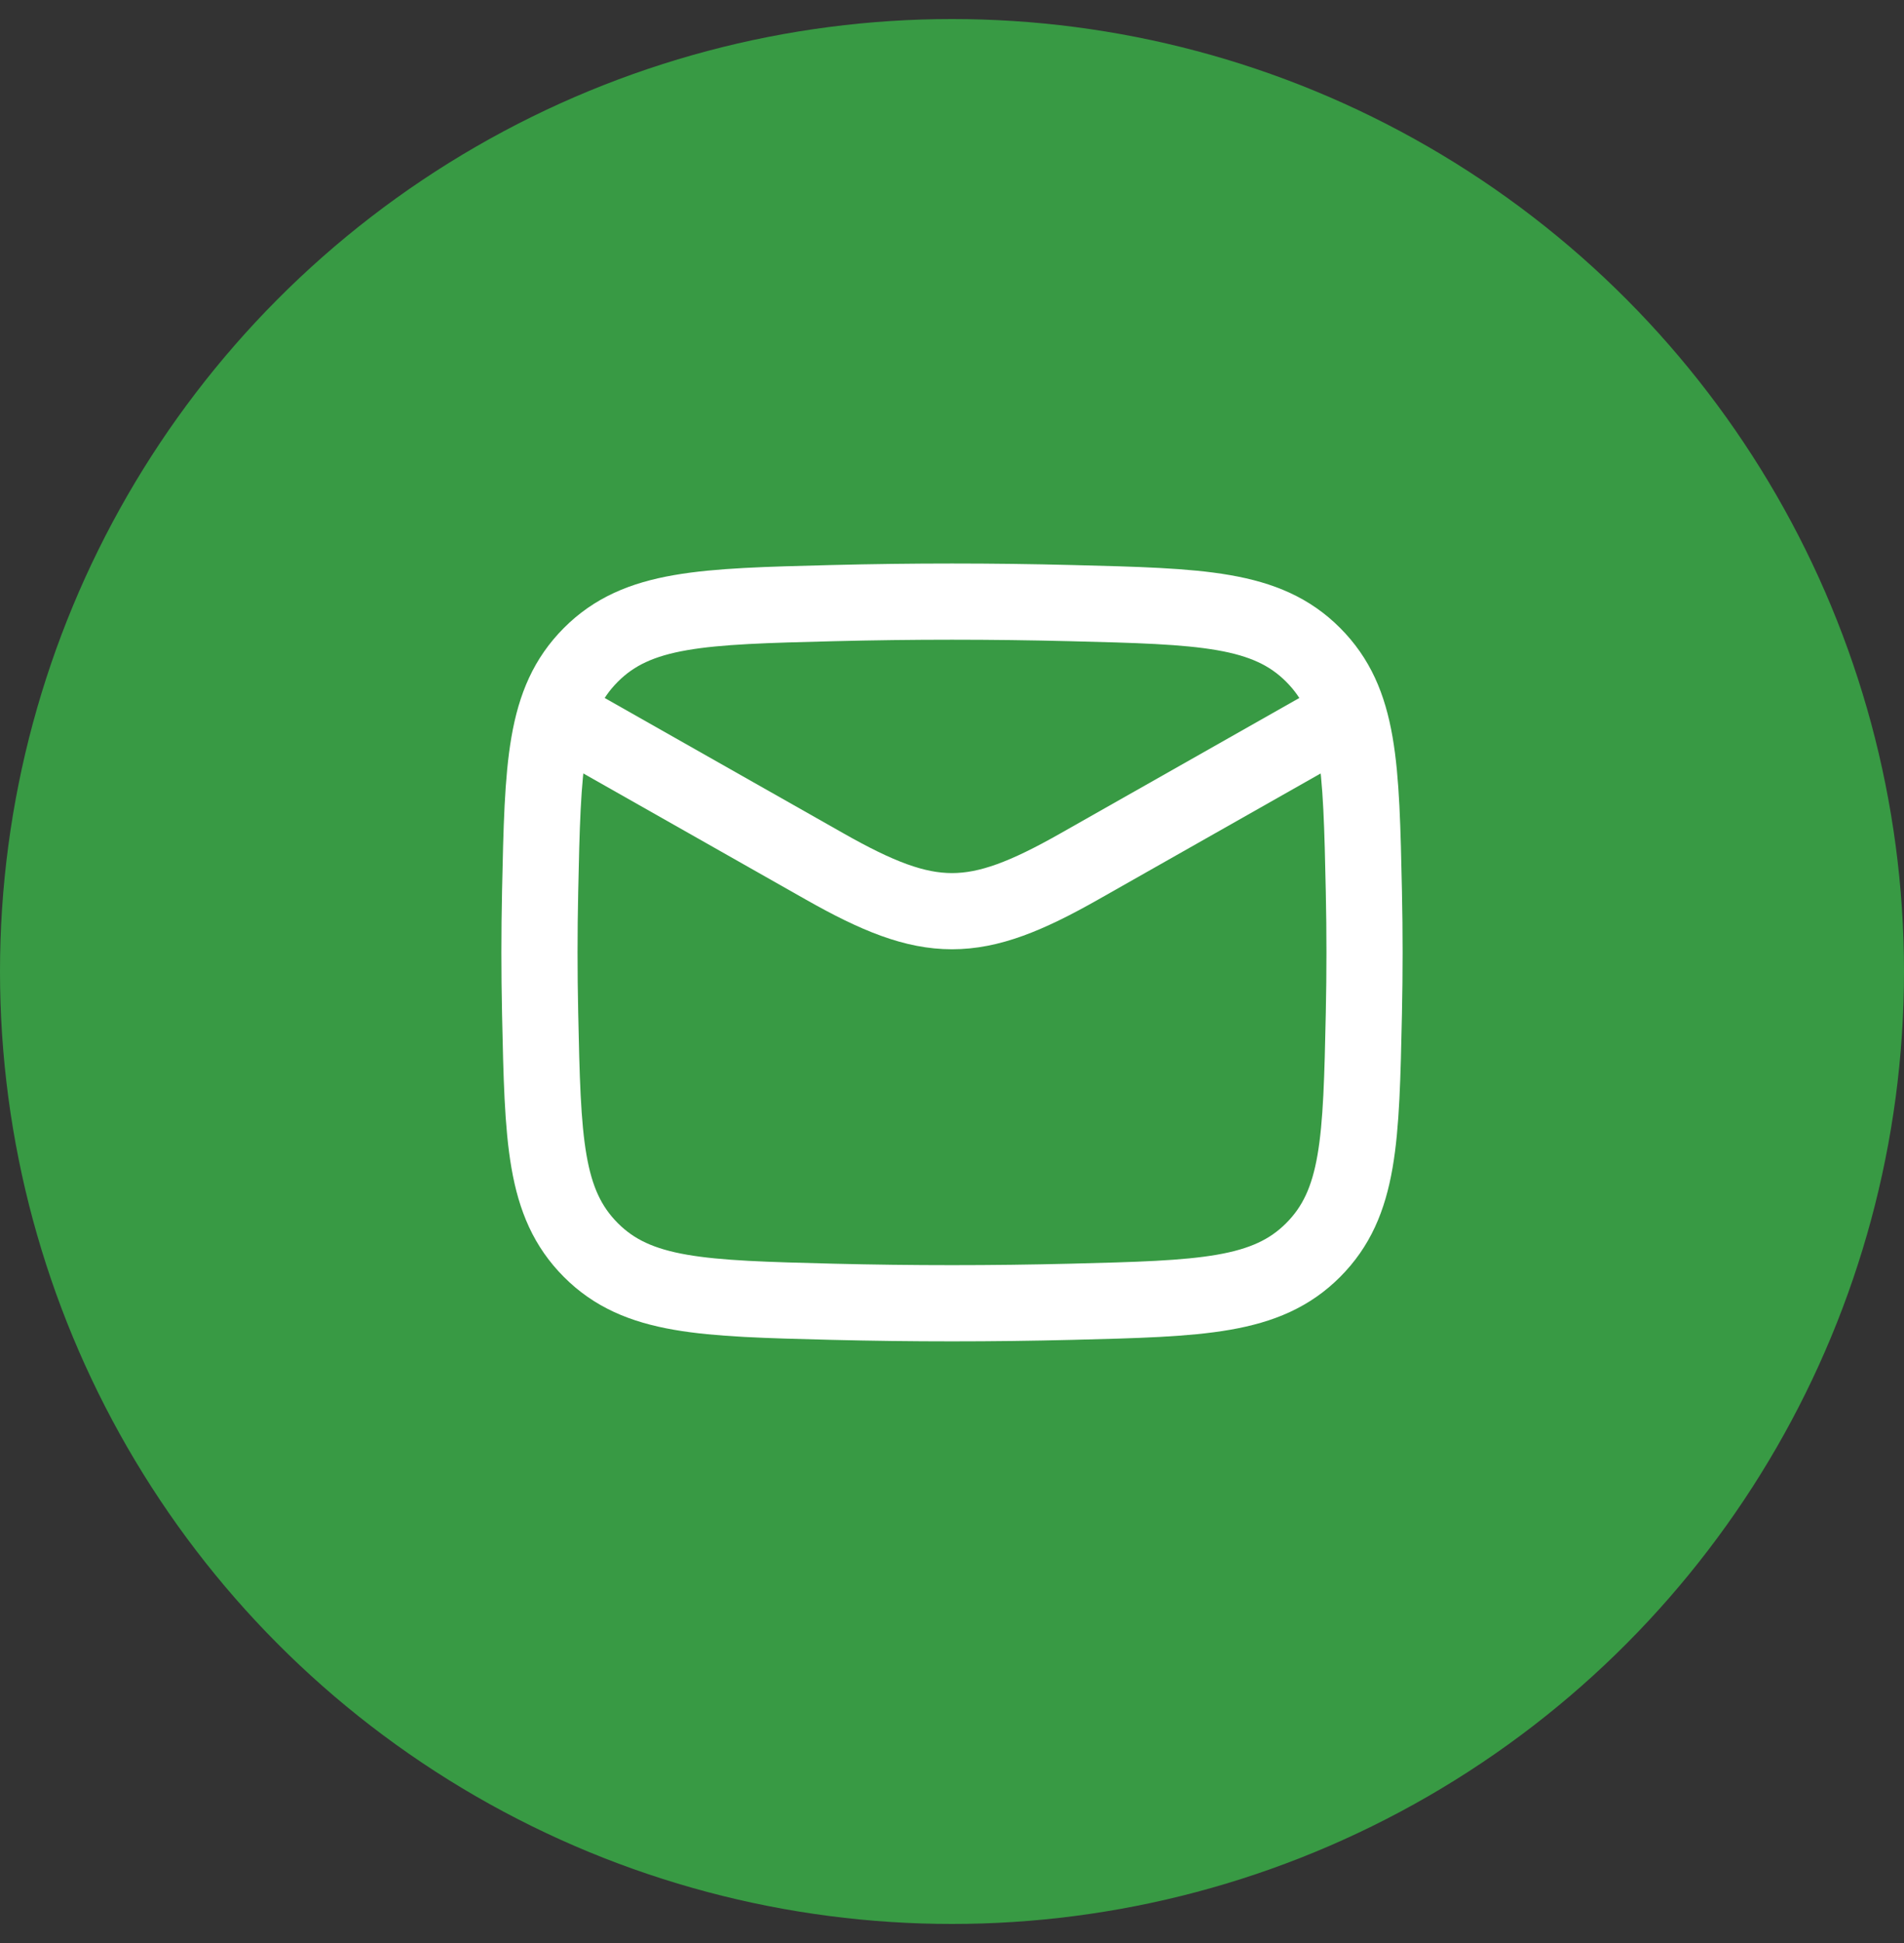 <svg width="50" height="51" viewBox="0 0 50 51" fill="none" xmlns="http://www.w3.org/2000/svg">
<rect x="0" y="0" width="50" height="51" fill="#333333" stroke="none"/>
<circle cx="25" cy="25.5" r="25" fill="#389A44"/>
<path d="M14.167 18.5L21.656 22.743C24.417 24.308 25.583 24.308 28.344 22.743L35.833 18.5" stroke="white" stroke-width="2" stroke-linejoin="round"/>
<path d="M14.184 26.599C14.255 29.92 14.29 31.58 15.515 32.81C16.741 34.04 18.446 34.083 21.857 34.169C23.959 34.221 26.041 34.221 28.143 34.169C31.554 34.083 33.259 34.04 34.485 32.81C35.71 31.58 35.745 29.92 35.816 26.599C35.839 25.531 35.839 24.469 35.816 23.401C35.745 20.08 35.71 18.42 34.485 17.19C33.259 15.96 31.554 15.917 28.143 15.831C26.041 15.778 23.959 15.778 21.857 15.831C18.446 15.917 16.741 15.96 15.515 17.19C14.29 18.42 14.255 20.08 14.184 23.401C14.161 24.469 14.161 25.531 14.184 26.599Z" stroke="white" stroke-width="2" stroke-linejoin="round"/>
</svg>
